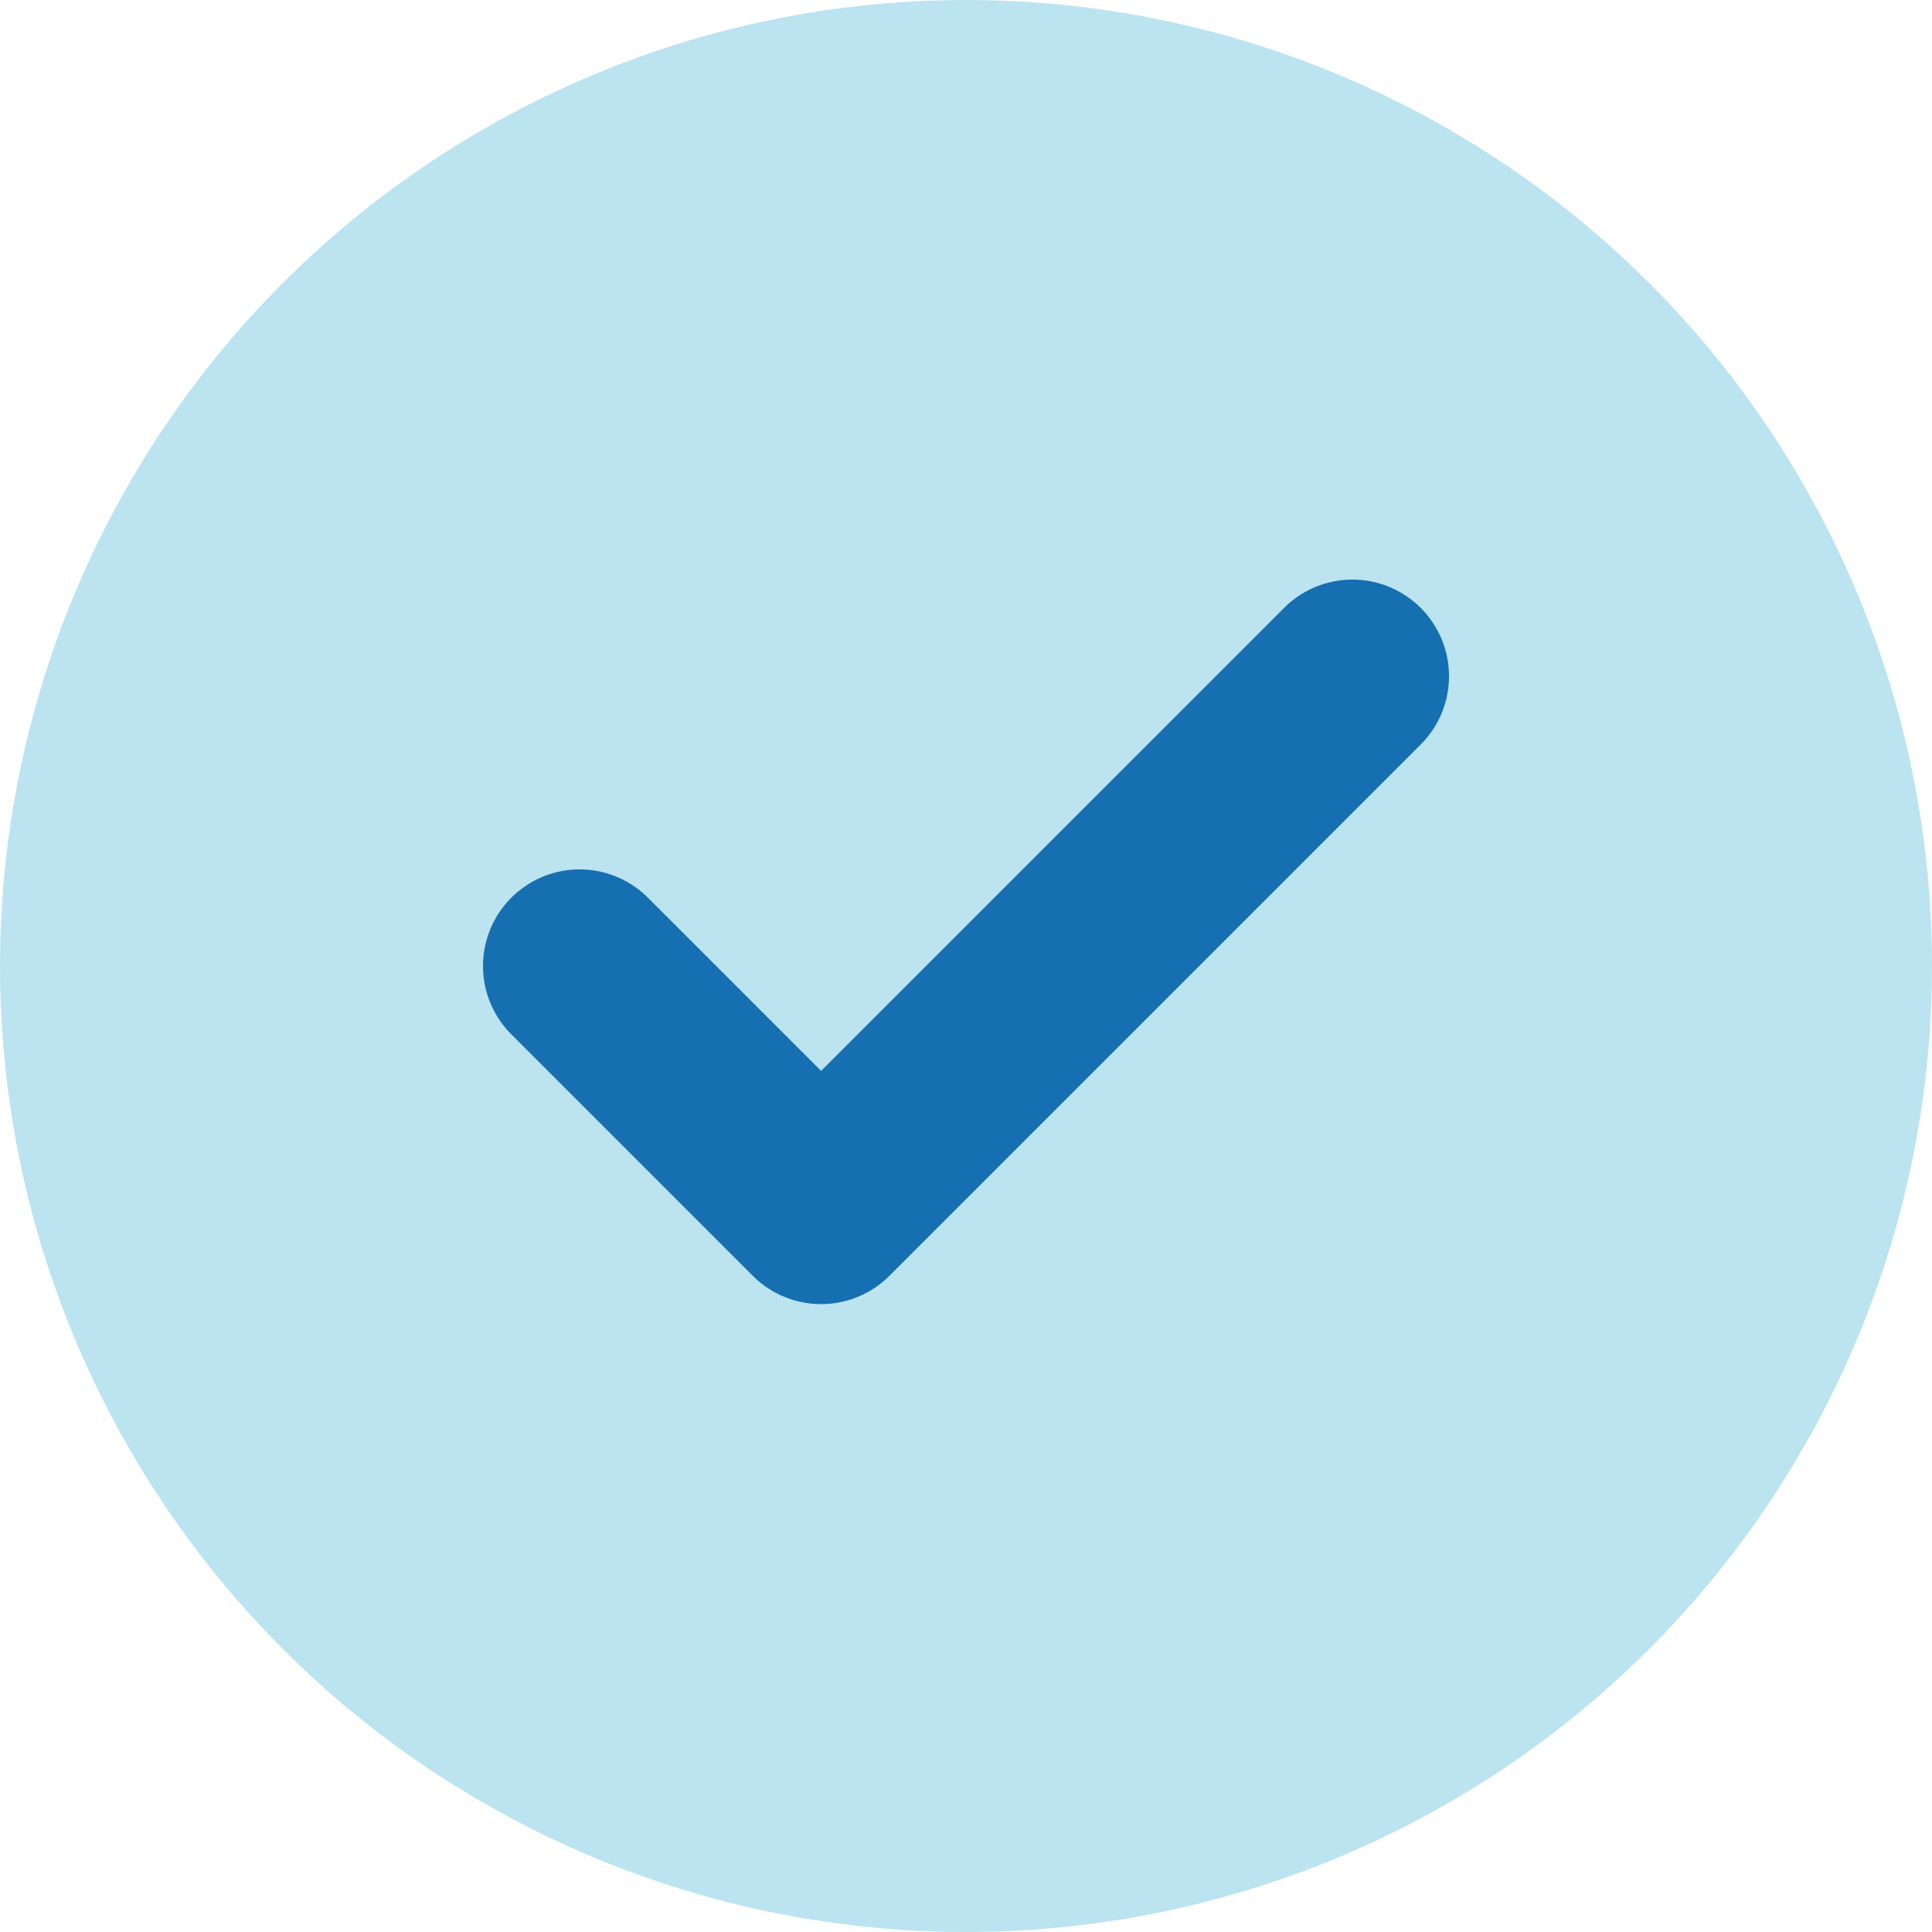<svg width="20" height="20" viewBox="0 0 20 20" fill="none" xmlns="http://www.w3.org/2000/svg">
<circle cx="10" cy="10" r="10" fill="#BBE3F0"/>
<path d="M14 7L8.5 12.5L6 10" stroke="#156FB0" stroke-width="2" stroke-linecap="round" stroke-linejoin="round"/>
</svg>
